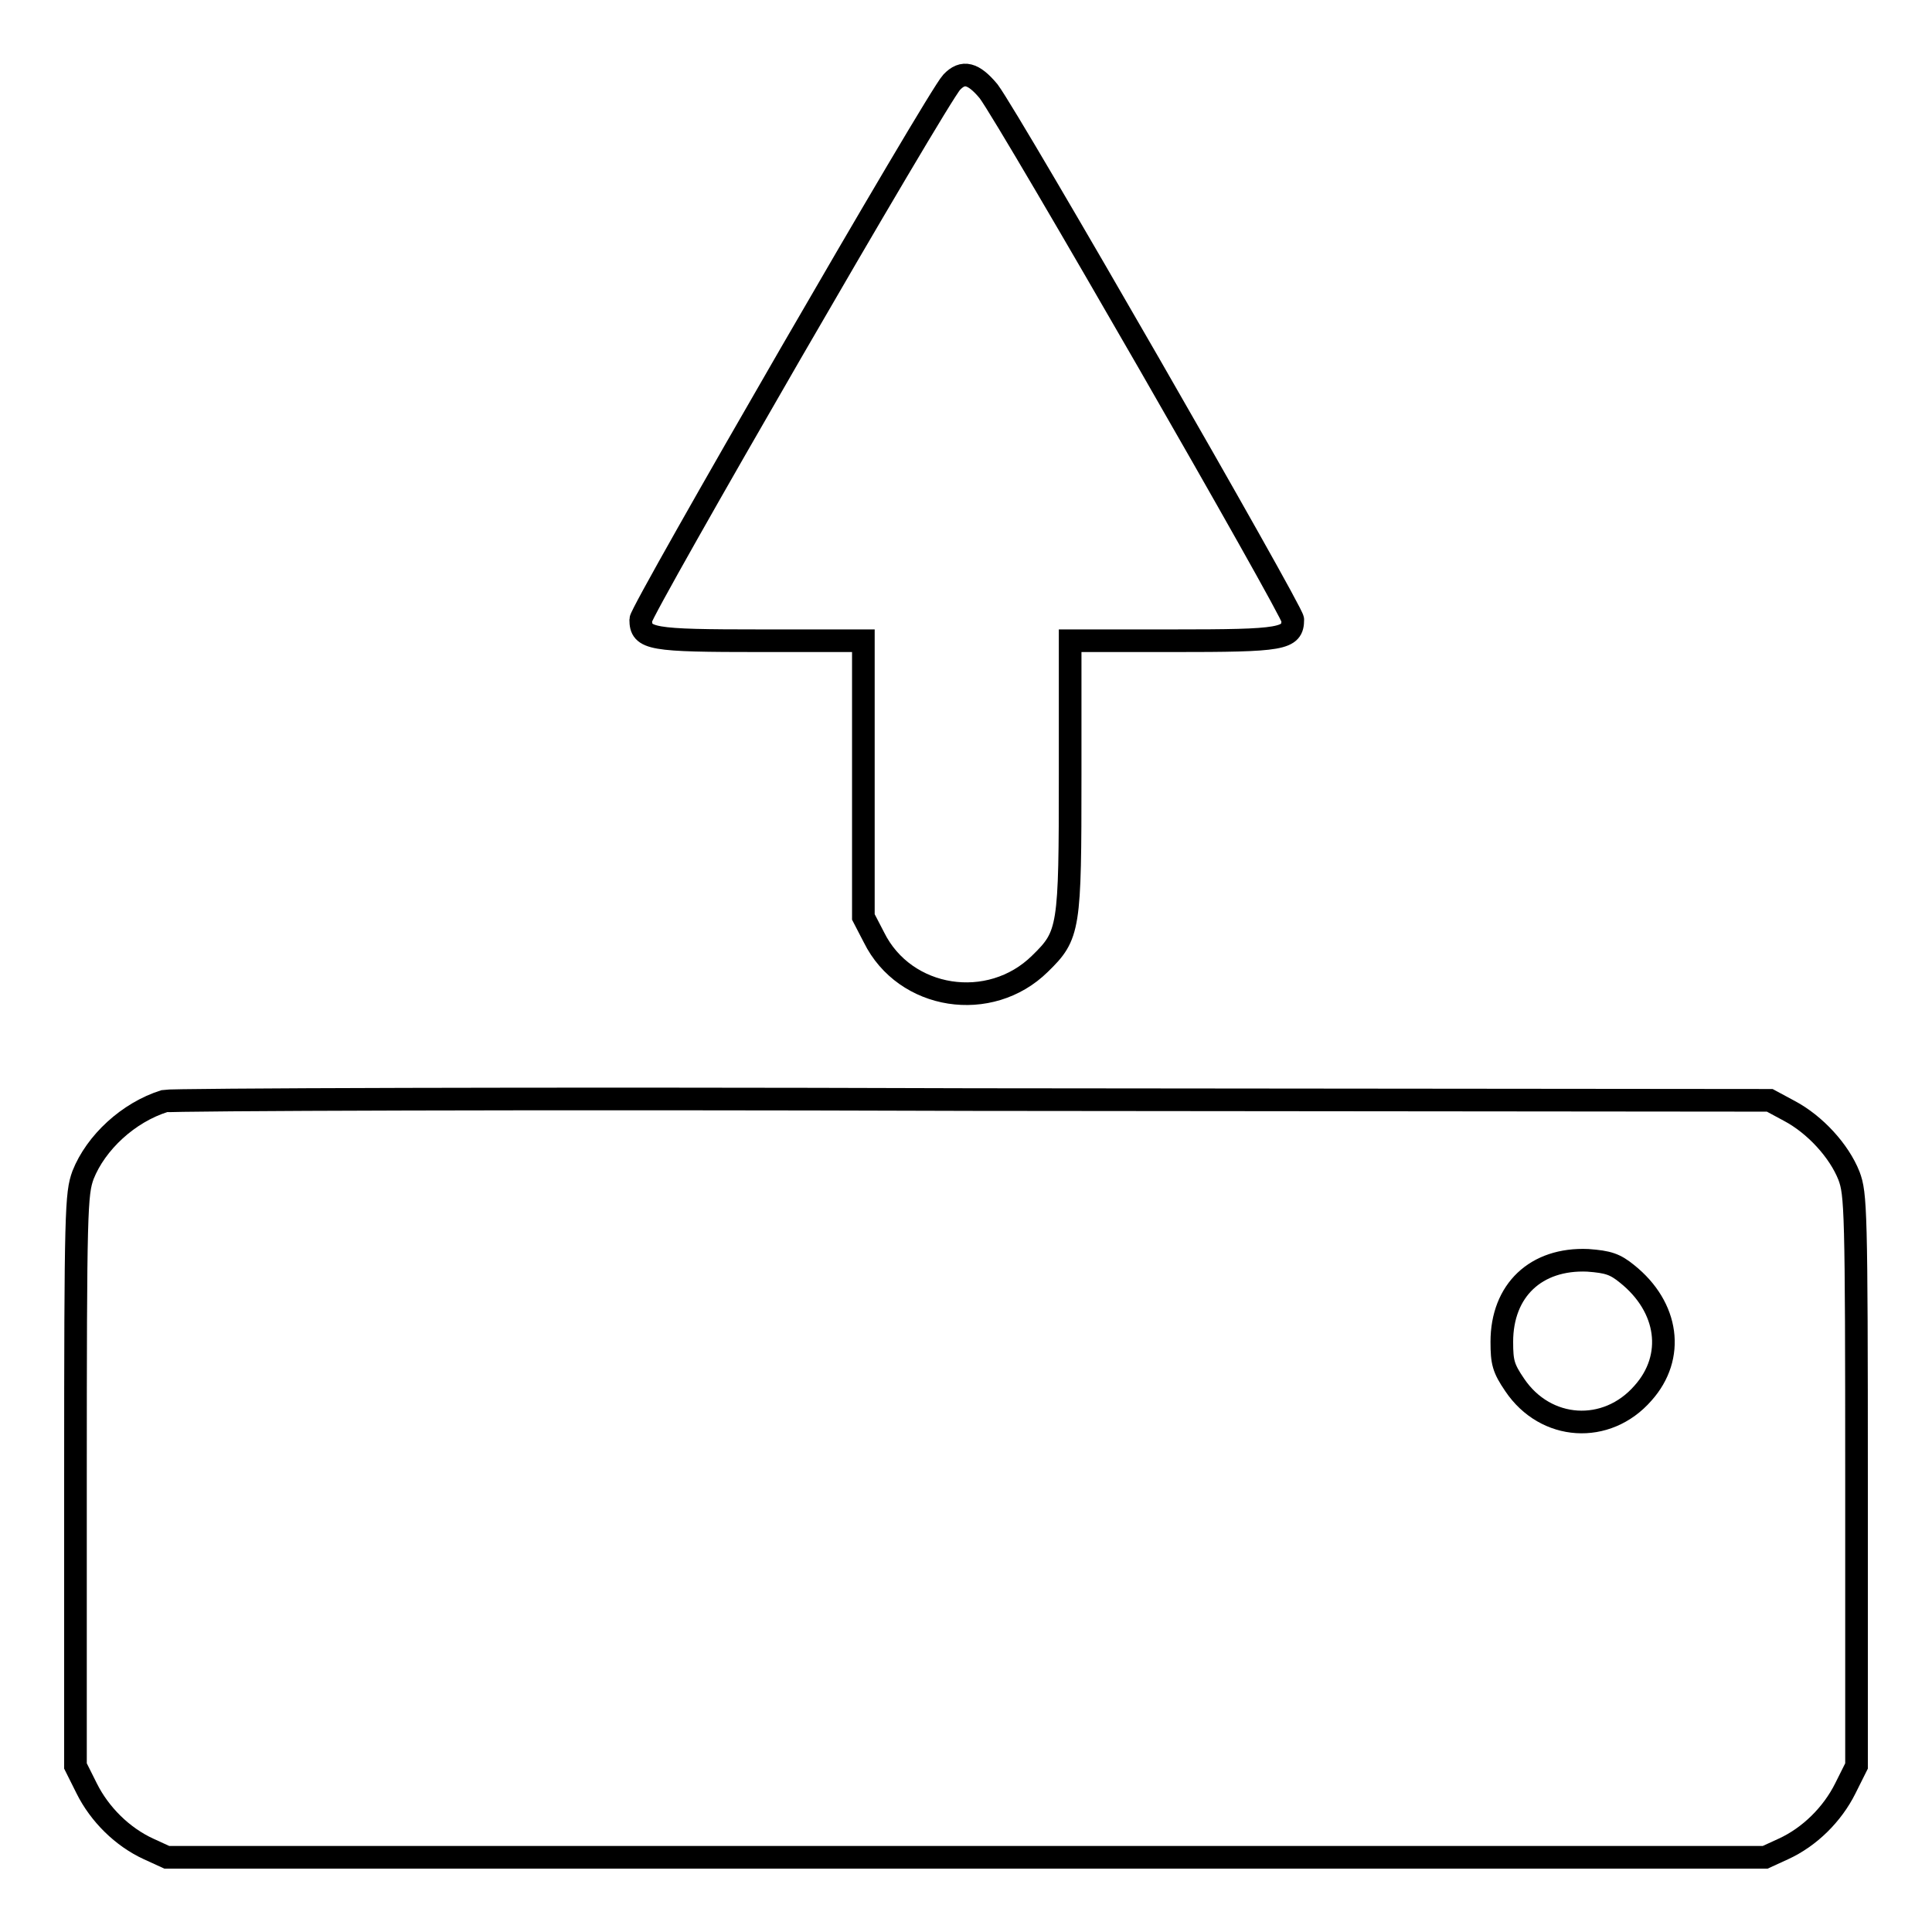<?xml version="1.0" encoding="utf-8"?>
<!-- Svg Vector Icons : http://www.onlinewebfonts.com/icon -->
<!DOCTYPE svg PUBLIC "-//W3C//DTD SVG 1.1//EN" "http://www.w3.org/Graphics/SVG/1.1/DTD/svg11.dtd">
<svg version="1.1" xmlns="http://www.w3.org/2000/svg" xmlns:xlink="http://www.w3.org/1999/xlink" x="0px" y="0px" viewBox="0 0 256 256" enable-background="new 0 0 256 256" xml:space="preserve">
<g><g><g><path stroke-width="3" fill-opacity="0" stroke="#000000"  d="M126.1,10.9c-1.9,2-41.2,70-41.2,71.2c0,2.6,1.3,2.8,15.9,2.8h13.6v18.3v18.3l1.4,2.7c4.1,8.3,15.4,10,22,3.5c3.9-3.8,4-4.6,4-25V84.9h13.6c14.6,0,15.9-0.2,15.9-2.8c0-1.1-37.2-65.8-40.3-70C129,9.7,127.6,9.3,126.1,10.9z"/><path stroke-width="3" fill-opacity="0" stroke="#000000"  d="M21.8,145.9c-4.8,1.5-9.1,5.5-10.8,9.8c-0.9,2.5-1,4.5-1,40.4V234l1.5,3c1.7,3.4,4.7,6.4,8.2,8l2.4,1.1H128h105.9l2.4-1.1c3.5-1.6,6.5-4.6,8.2-8l1.5-3v-37.8c0-36-0.1-38-1-40.4c-1.3-3.3-4.5-6.8-7.9-8.6l-2.6-1.4l-105.6-0.1C70.7,145.5,22.6,145.7,21.8,145.9z M215.6,168.8c5.5,4.4,6.4,11,2.1,15.8c-4.8,5.5-12.9,5-17-1.1c-1.5-2.2-1.7-3-1.7-5.7c0-6.8,4.5-11.1,11.4-10.8C213.1,167.2,214,167.5,215.6,168.8z"/></g></g></g>
</svg>